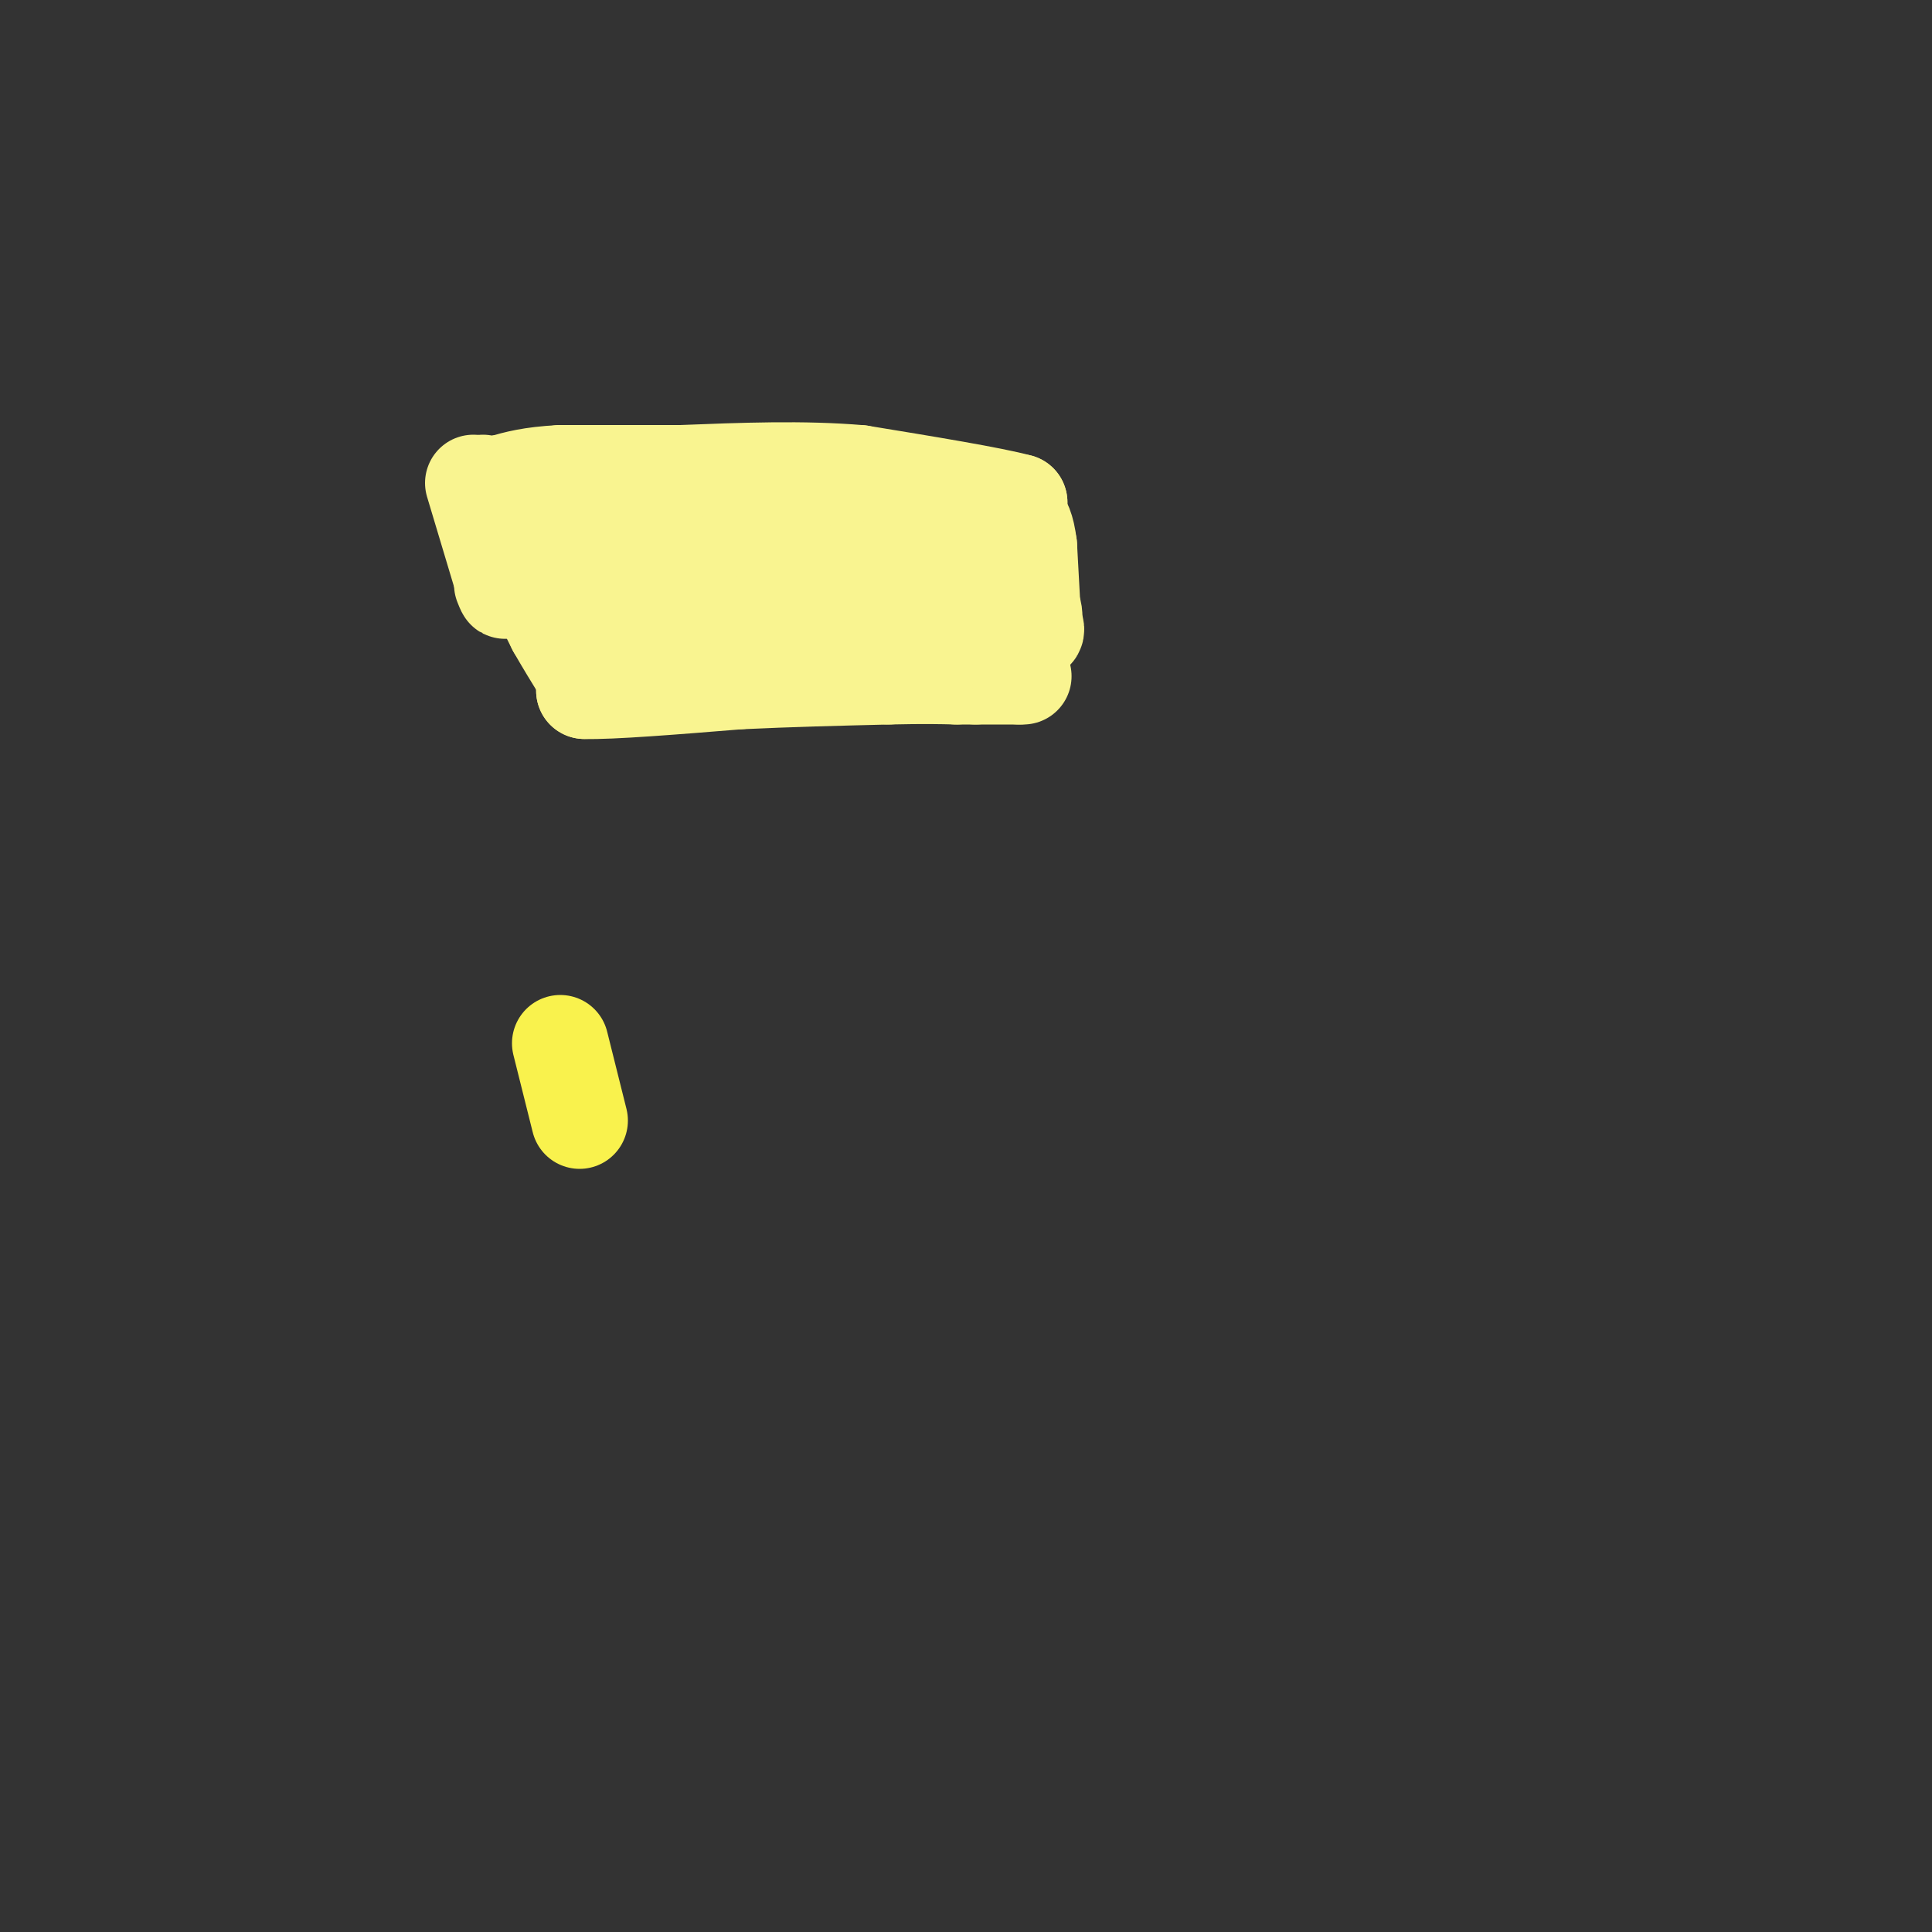 <svg viewBox='0 0 400 400' version='1.1' xmlns='http://www.w3.org/2000/svg' xmlns:xlink='http://www.w3.org/1999/xlink'><rect x="0" y="0" width="400" height="400" fill="#333333" stroke="none"/><g fill='none' stroke='#F9F490' stroke-width='20' stroke-linecap='round' stroke-linejoin='round'><path d='M112,124c0.000,0.000 3.000,6.000 3,6'/><path d='M115,130c1.500,2.667 3.750,6.333 6,10'/><path d='M121,140c1.000,2.167 0.500,2.583 0,3'/><path d='M121,143c5.333,0.167 18.667,-0.917 32,-2'/><path d='M153,141c10.500,-0.500 20.750,-0.750 31,-1'/><path d='M184,140c7.500,-0.167 10.750,-0.083 14,0'/><path d='M198,140c3.000,0.000 3.500,0.000 4,0'/><path d='M202,140c2.167,0.000 5.583,0.000 9,0'/><path d='M211,140c1.500,0.000 0.750,0.000 0,0'/><path d='M124,123c0.000,0.000 30.000,3.000 30,3'/><path d='M154,126c9.333,0.500 17.667,0.250 26,0'/><path d='M180,126c6.333,-0.167 9.167,-0.583 12,-1'/><path d='M192,125c2.667,-0.667 3.333,-1.833 4,-3'/><path d='M196,122c-6.333,-1.500 -24.167,-3.750 -42,-6'/><path d='M154,116c-12.333,-1.167 -22.167,-1.083 -32,-1'/><path d='M122,115c-6.000,-0.333 -5.000,-0.667 -4,-1'/><path d='M118,114c3.833,-1.000 15.417,-3.000 27,-5'/><path d='M145,109c10.500,-0.167 23.250,1.917 36,4'/><path d='M181,113c10.667,2.167 19.333,5.583 28,9'/><path d='M209,122c5.500,2.667 5.250,4.833 5,7'/><path d='M214,129c0.833,1.500 0.417,1.750 0,2'/><path d='M214,131c-0.167,-2.667 -0.583,-10.333 -1,-18'/><path d='M213,113c-0.500,-4.000 -1.250,-5.000 -2,-6'/><path d='M211,107c-0.333,-1.500 -0.167,-2.250 0,-3'/><path d='M211,104c-5.500,-1.500 -19.250,-3.750 -33,-6'/><path d='M178,98c-11.667,-1.000 -24.333,-0.500 -37,0'/><path d='M141,98c-10.333,0.000 -17.667,0.000 -25,0'/><path d='M116,98c-6.167,0.333 -9.083,1.167 -12,2'/><path d='M104,100c-2.667,0.333 -3.333,0.167 -4,0'/><path d='M98,100c0.000,0.000 6.000,20.000 6,20'/><path d='M104,120c1.000,3.500 0.500,2.250 0,1'/></g>
<g fill='none' stroke='#F9F24D' stroke-width='20' stroke-linecap='round' stroke-linejoin='round'><path d='M116,216c0.000,0.000 4.000,16.000 4,16'/></g>
</svg>